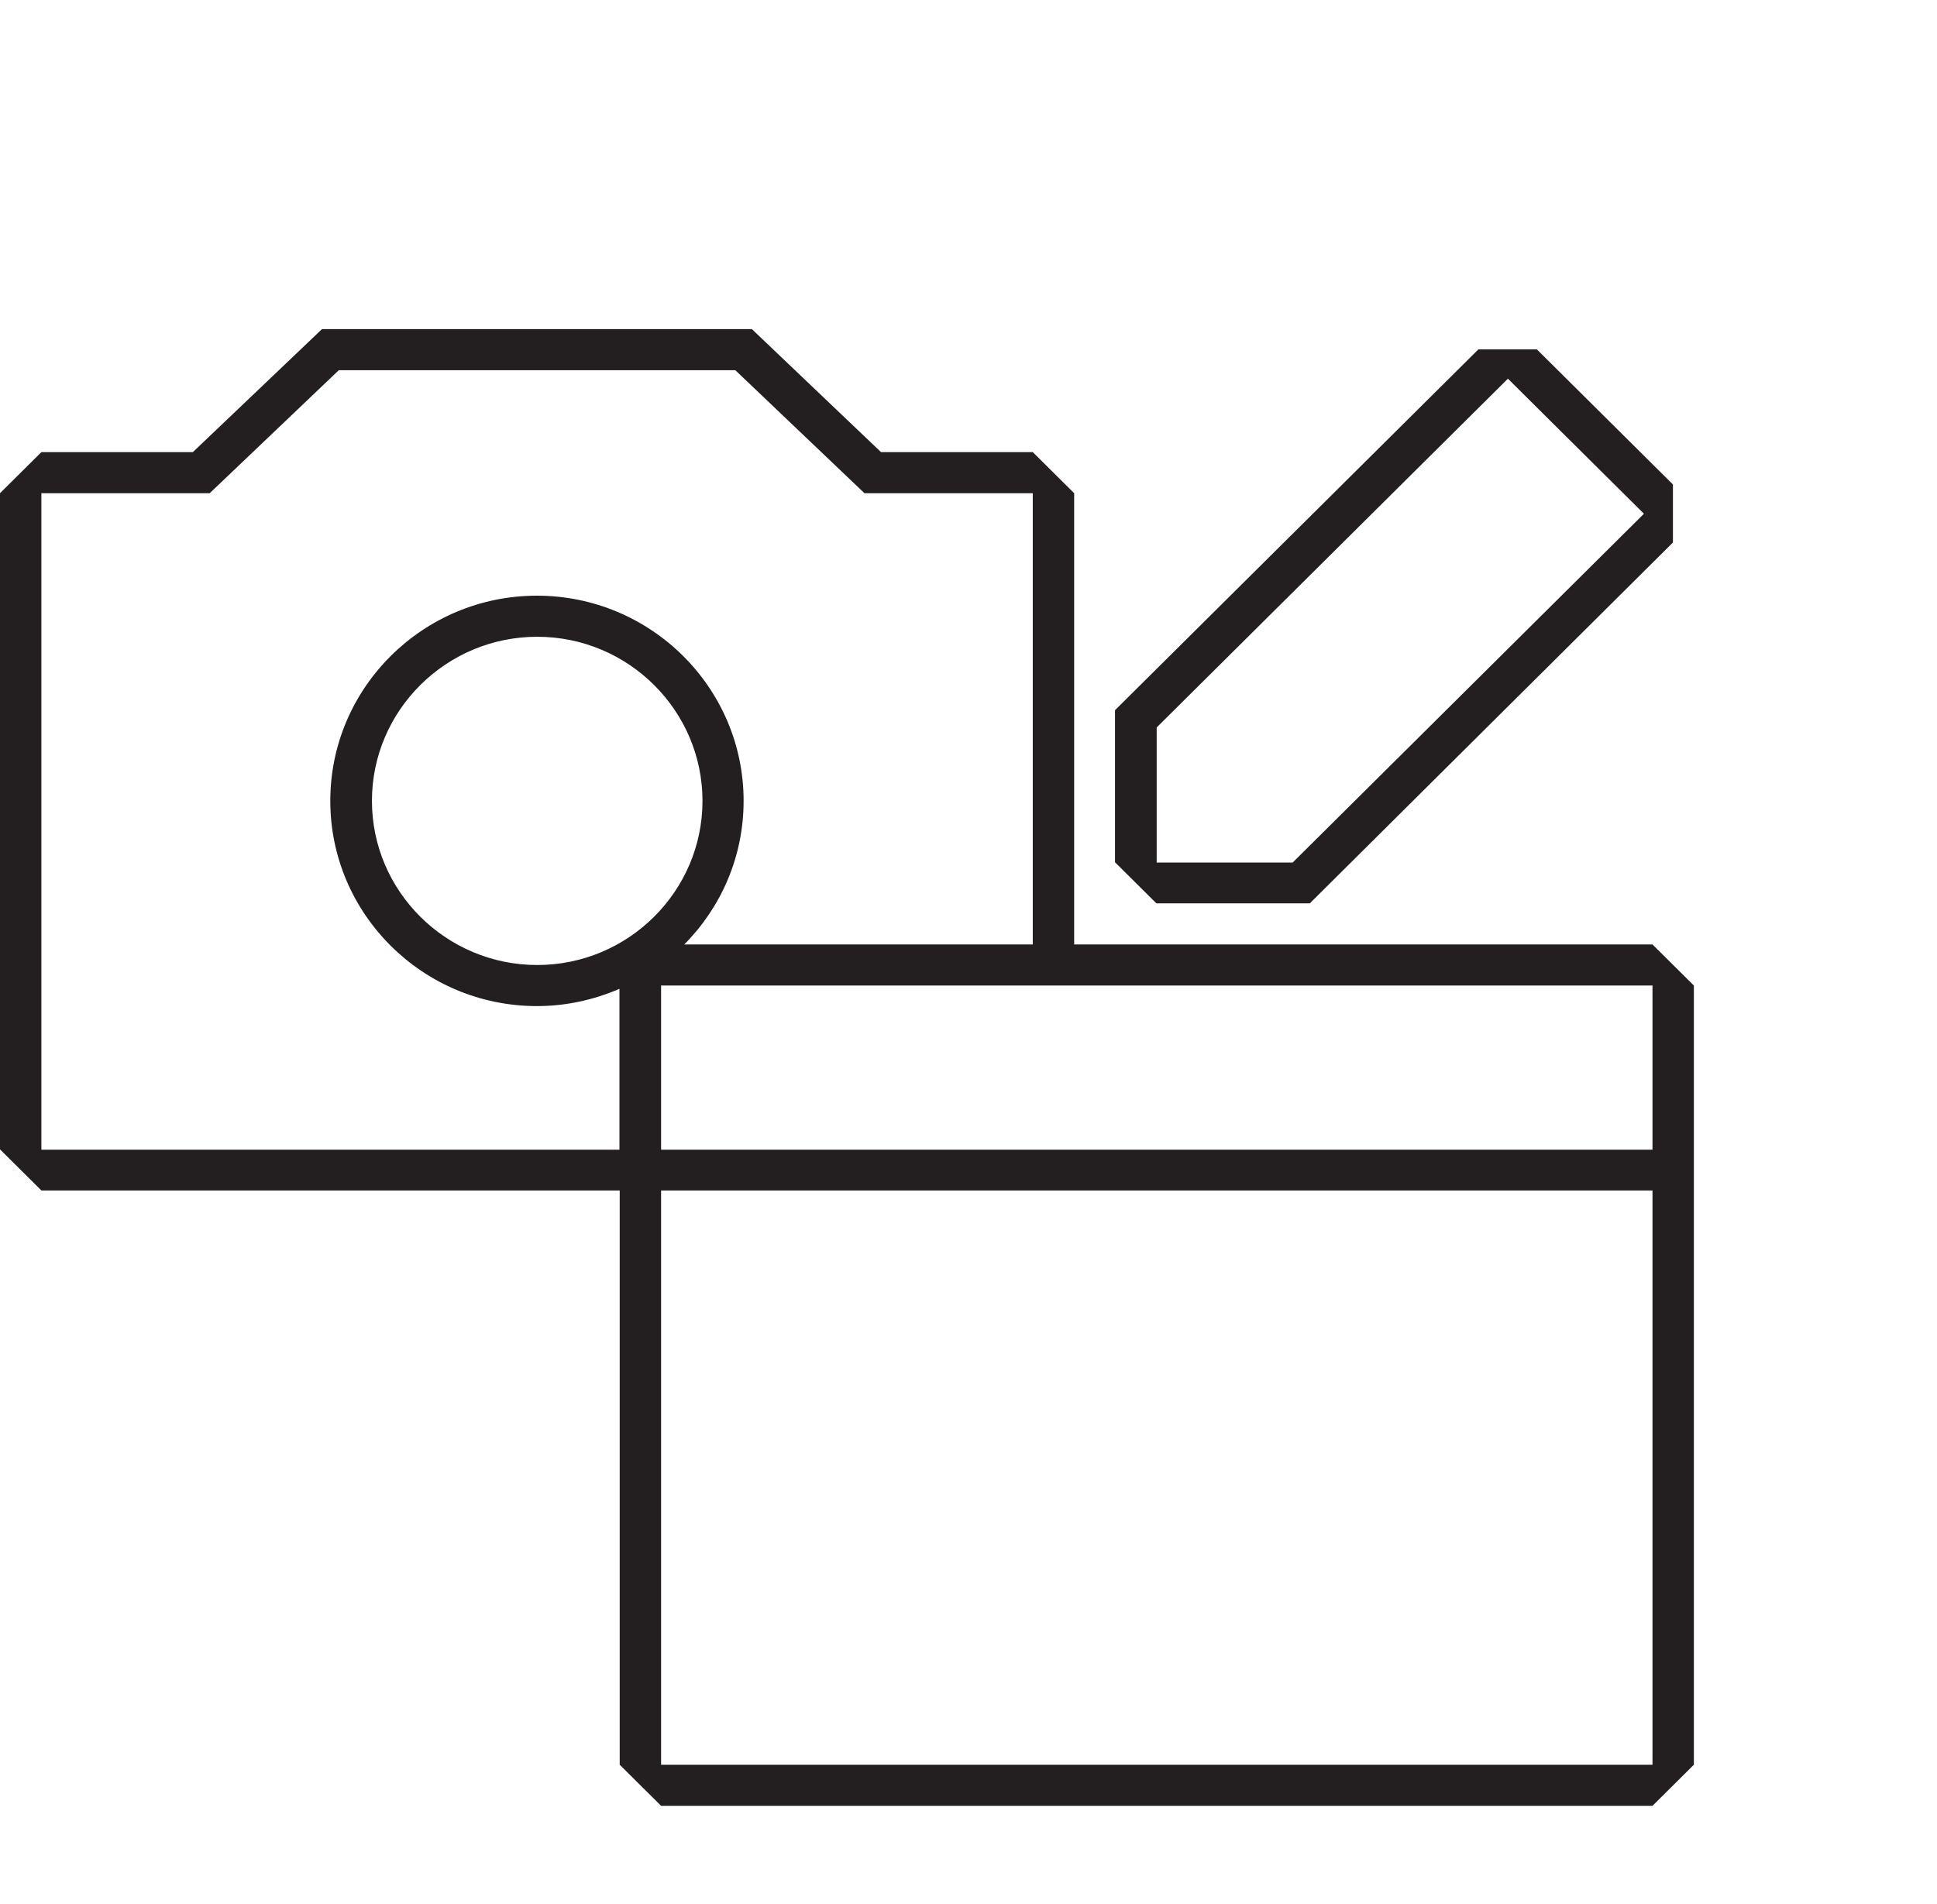 <svg width="60" height="59" viewBox="0 0 60 59" fill="none" xmlns="http://www.w3.org/2000/svg">
<g clip-path="url(#clip0_4007_447)">
<g clip-path="url(#clip1_4007_447)">
<path d="M51.187 29.262H33.273V15.281L31.991 14.008H27.29L23.29 10.197H9.974L5.974 14.008H1.282L0 15.281V35.611L1.282 36.885H19.196V54.677L20.478 55.95H51.187L52.469 54.677V30.535L51.187 29.262ZM51.187 54.677H20.478V36.885H51.187V54.677ZM22.777 11.47L26.777 15.281H31.991V29.262H21.196C22.333 28.116 23.034 26.546 23.034 24.814C23.034 21.308 20.162 18.456 16.632 18.456C13.102 18.456 10.231 21.308 10.231 24.814C10.231 28.32 13.102 31.172 16.632 31.172C17.538 31.172 18.401 30.977 19.188 30.637V35.62H1.282V15.281H6.496L10.495 11.47H22.777ZM16.641 29.899C13.82 29.899 11.521 27.615 11.521 24.814C11.521 22.013 13.82 19.729 16.641 19.729C19.461 19.729 21.76 22.013 21.76 24.814C21.76 27.615 19.461 29.899 16.641 29.899ZM20.478 35.62V30.535H51.187V35.62H20.478Z" fill="#231F20"/>
<path d="M40.572 27.989L51.82 16.809V15.01L47.606 10.825H45.794L34.538 22.004V26.715L35.82 27.989H40.564H40.572ZM46.709 11.733L50.922 15.918L40.042 26.724H35.829V22.539L46.709 11.733Z" fill="#231F20"/>
</g>
</g>
<defs>
<clipPath id="clip0_4007_447">
<rect width="60" height="59" fill="white"/>
</clipPath>
<clipPath id="clip1_4007_447">
<rect width="52.469" height="45.753" fill="white" transform="translate(0 10.197)"/>
</clipPath>
</defs>
</svg>
